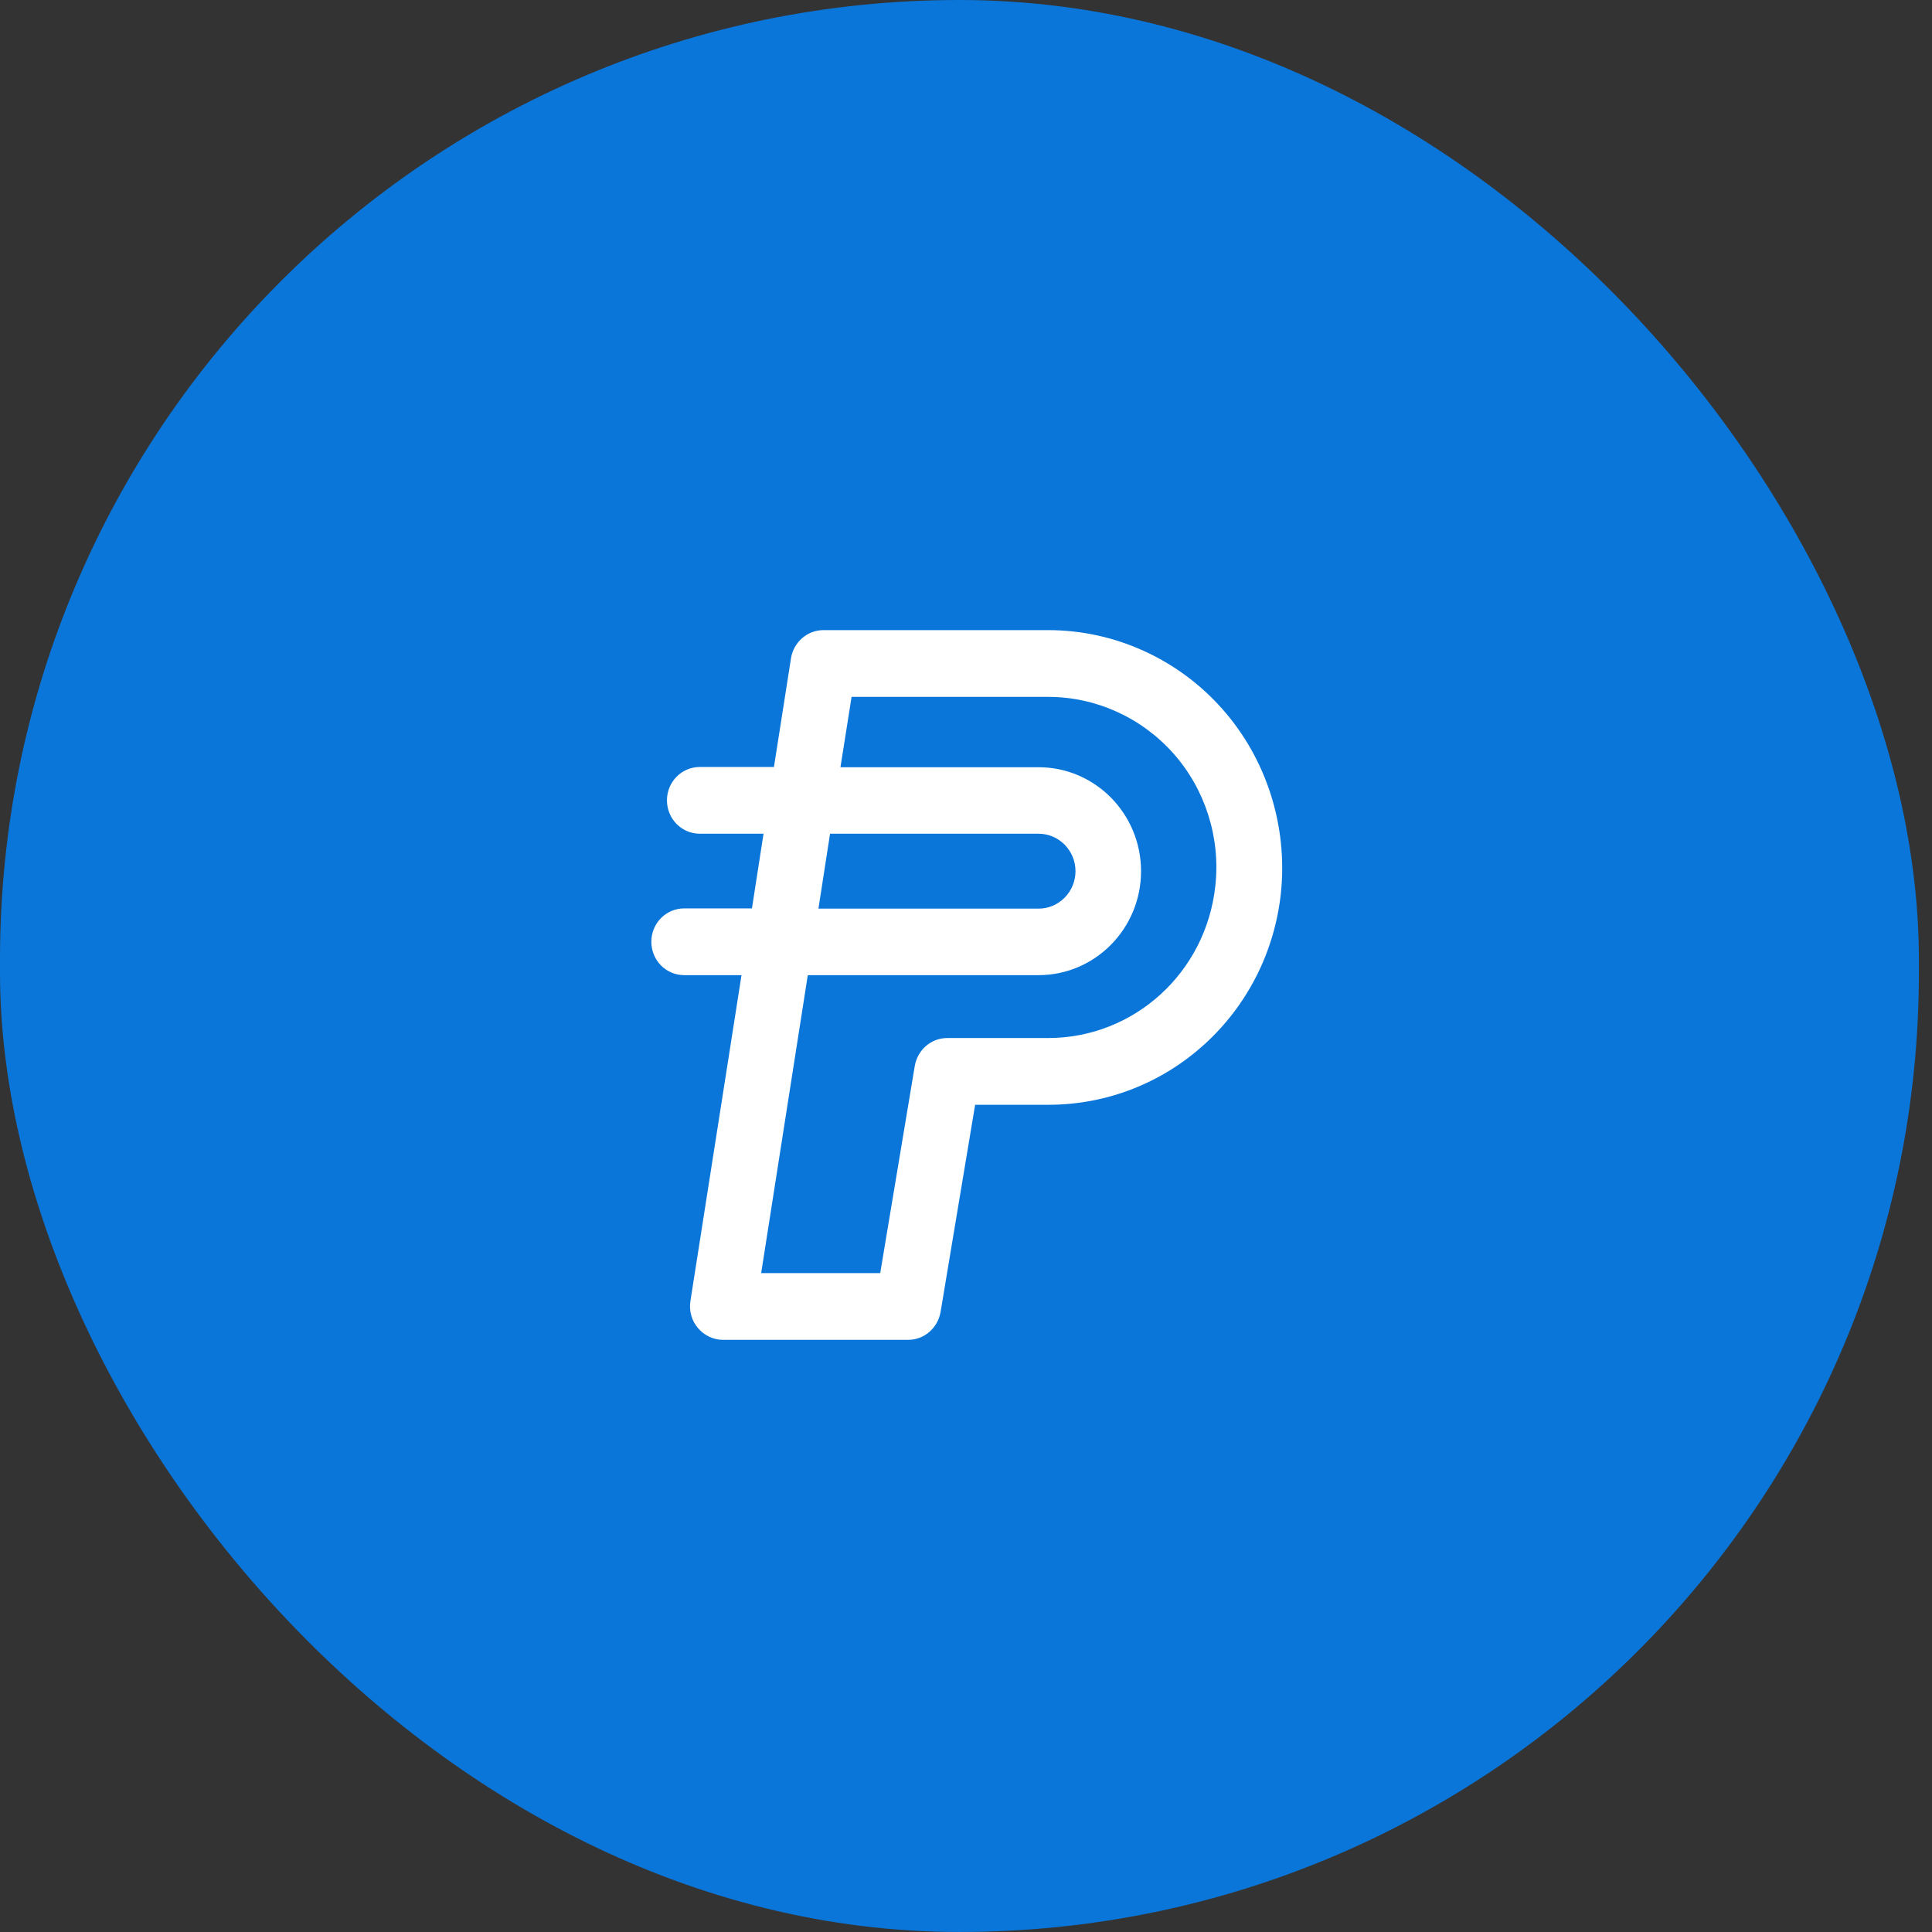 <svg width="98" height="98" viewBox="0 0 98 98" fill="none" xmlns="http://www.w3.org/2000/svg">
<rect x="0" y="0" width="98" height="98" fill="#333333" stroke="none"/>
<rect width="97.335" height="97.999" rx="48.668" fill="#0A76D9"/>
<path d="M61.998 35.958C59.752 33.424 56.535 31.963 53.173 31.963H41.767C40.951 31.963 40.255 32.572 40.123 33.388L39.258 38.905H35.5C34.576 38.905 33.831 39.66 33.831 40.597C33.831 41.535 34.576 42.29 35.5 42.29H38.73L38.142 46.078H34.708C33.783 46.078 33.039 46.833 33.039 47.771C33.039 48.709 33.783 49.464 34.708 49.464H37.613L35.02 66.002C34.948 66.489 35.08 66.989 35.404 67.366C35.728 67.744 36.185 67.963 36.677 67.963H46.066C46.882 67.963 47.566 67.366 47.71 66.55L49.463 56.04H53.173C59.248 56.04 64.327 51.412 64.975 45.286C65.323 41.889 64.243 38.491 61.998 35.958ZM42.104 42.29H52.681C53.713 42.29 54.554 43.143 54.554 44.19C54.554 45.238 53.713 46.09 52.681 46.09H41.515L42.104 42.29ZM61.649 44.921C61.181 49.33 57.531 52.654 53.161 52.654H48.047C47.23 52.654 46.546 53.251 46.402 54.067L44.649 64.577H38.61L40.975 49.464H52.681C55.55 49.464 57.879 47.101 57.879 44.19C57.879 41.279 55.55 38.917 52.681 38.917H42.632L43.196 35.349H53.173C55.586 35.349 57.903 36.396 59.524 38.223C61.133 40.037 61.913 42.485 61.649 44.921Z" fill="white"/>
</svg>

